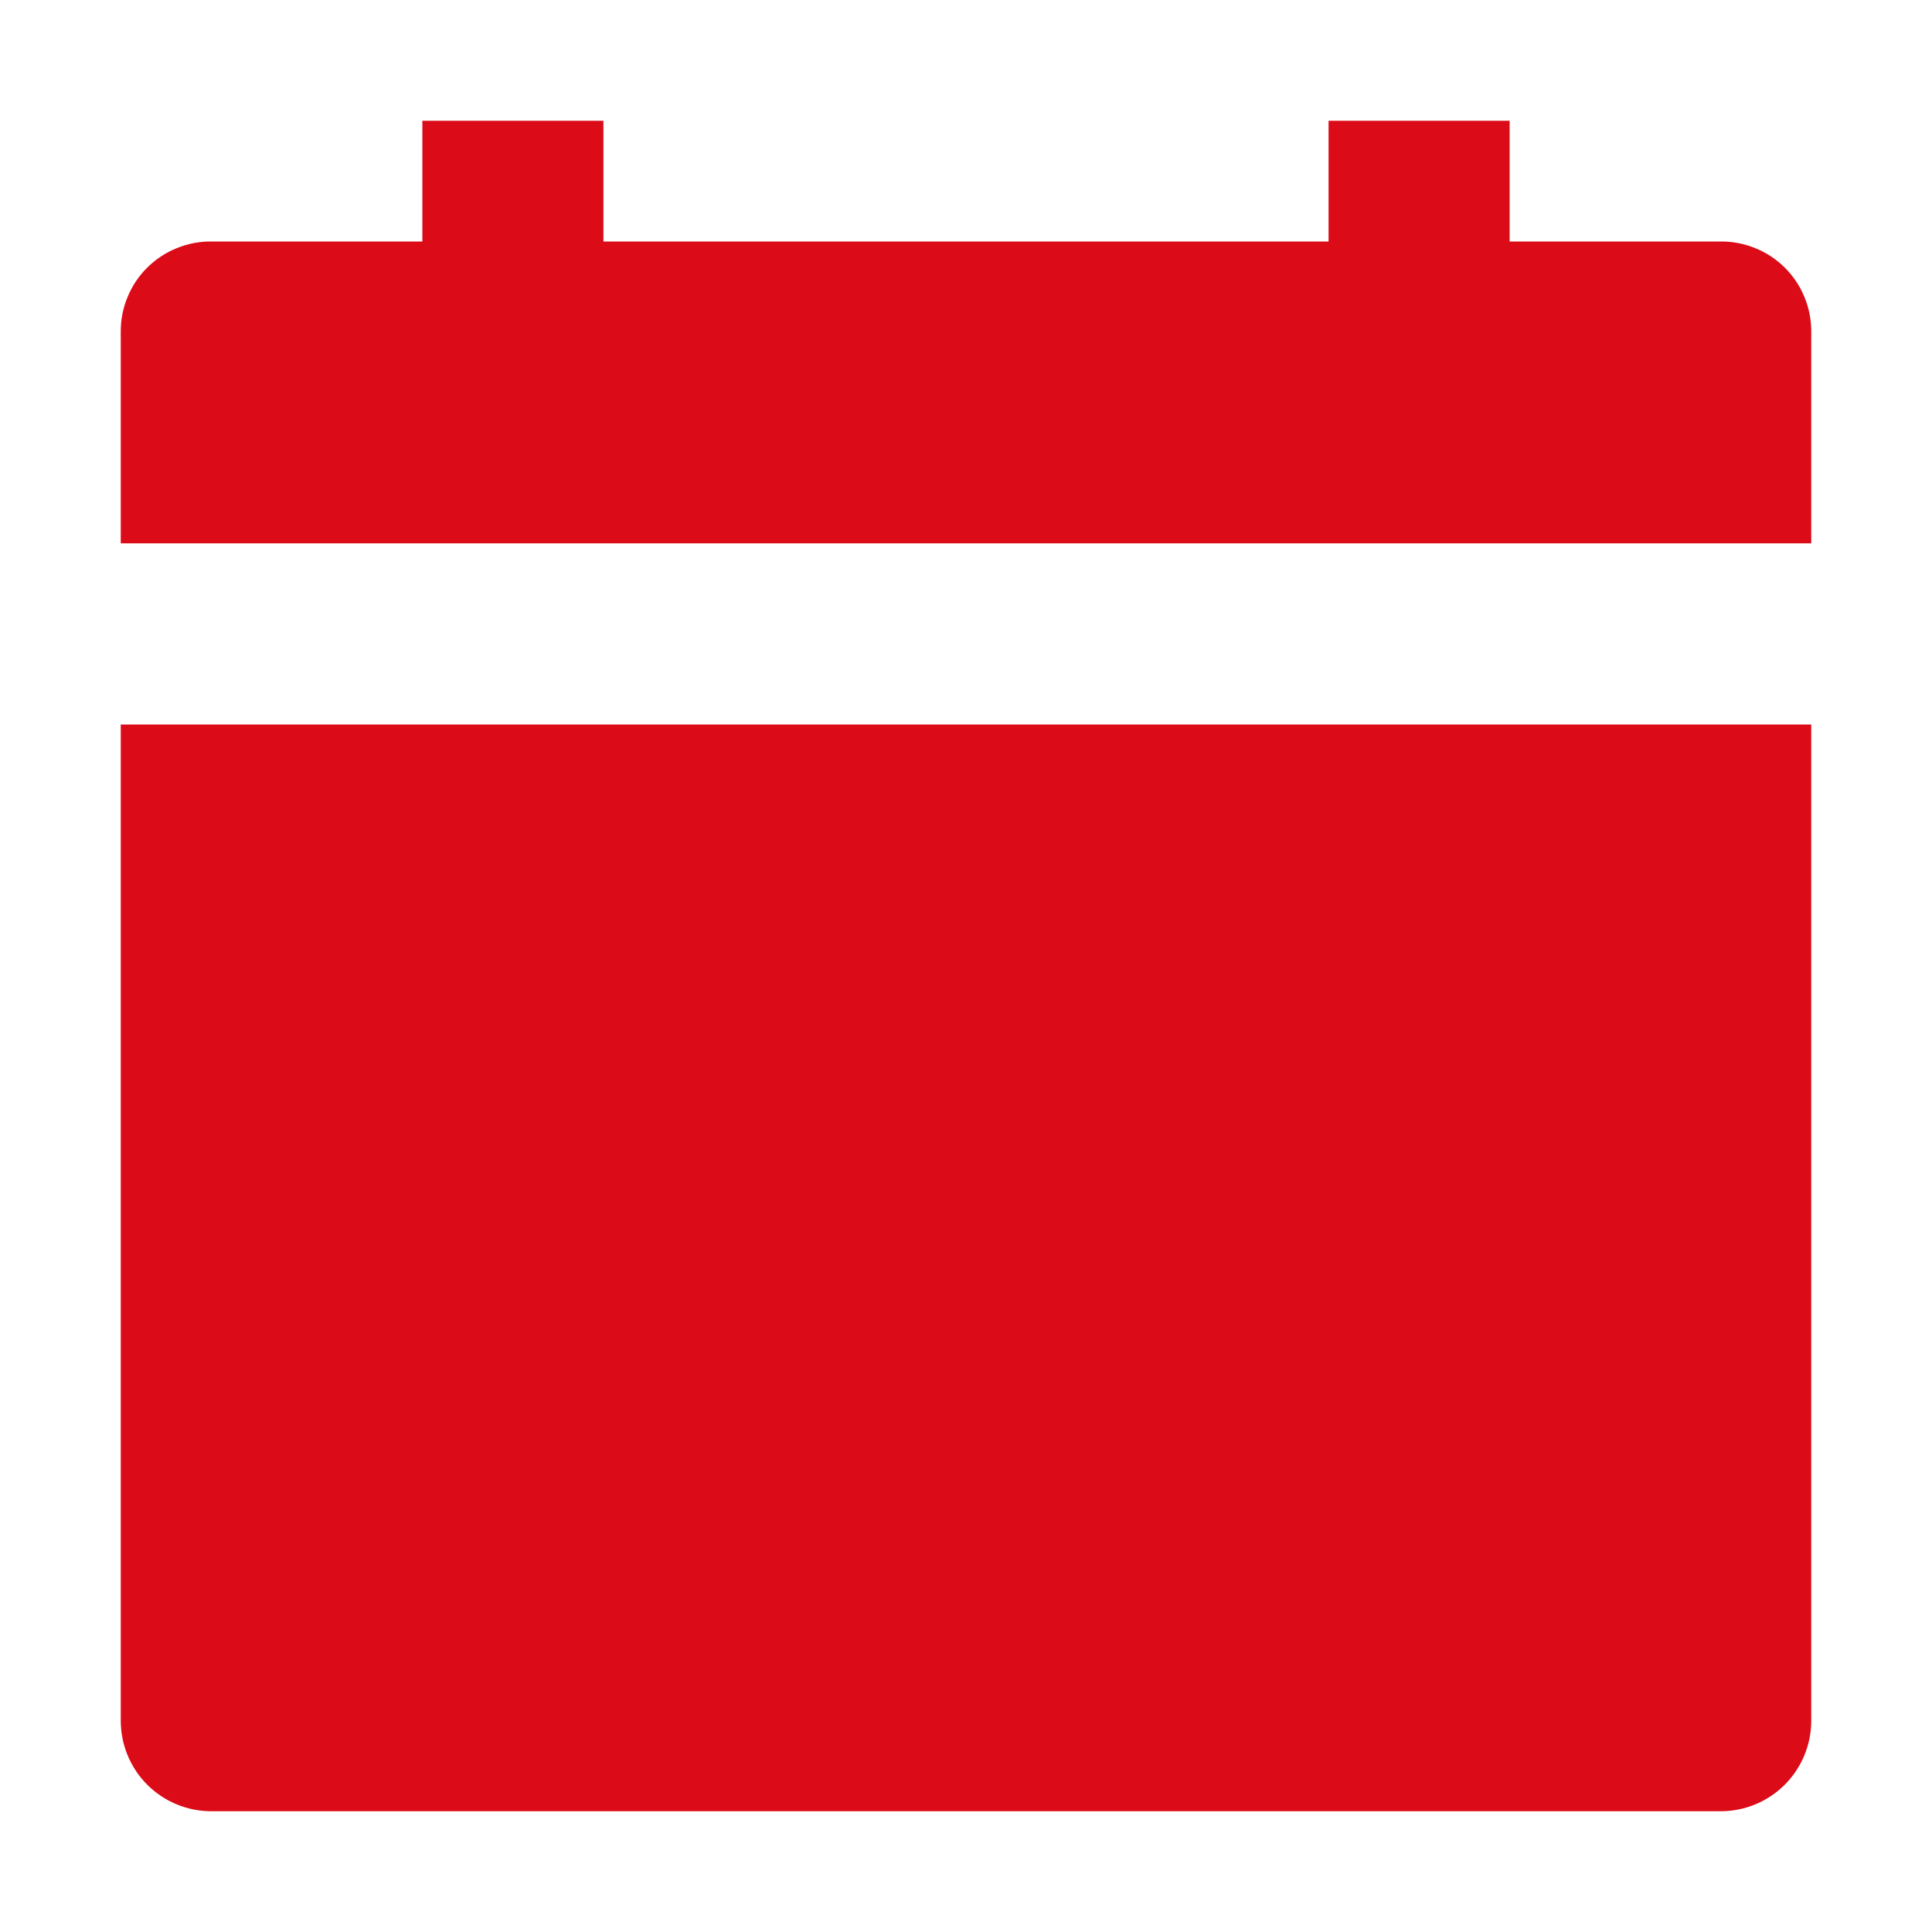 <?xml version="1.0" encoding="UTF-8"?> <svg xmlns="http://www.w3.org/2000/svg" width="18" height="18" viewBox="0 0 18 18" fill="none"><path d="M1.125 16.031C1.125 16.255 1.214 16.47 1.372 16.628C1.53 16.786 1.745 16.875 1.969 16.875H16.031C16.255 16.875 16.47 16.786 16.628 16.628C16.786 16.47 16.875 16.255 16.875 16.031V6.75H1.125V16.031Z" fill="#DB0B18"></path><path d="M16.875 3.086C16.875 2.975 16.853 2.866 16.81 2.764C16.768 2.662 16.706 2.57 16.627 2.492C16.549 2.415 16.456 2.353 16.353 2.312C16.251 2.27 16.142 2.249 16.031 2.25H14.065V1.125H12.378V2.25H5.622V1.125H3.935V2.25H1.969C1.858 2.249 1.749 2.27 1.647 2.312C1.544 2.353 1.451 2.415 1.373 2.492C1.294 2.57 1.232 2.662 1.19 2.764C1.147 2.866 1.125 2.975 1.125 3.086V5.062H16.875V3.086Z" fill="#DB0B18"></path></svg> 